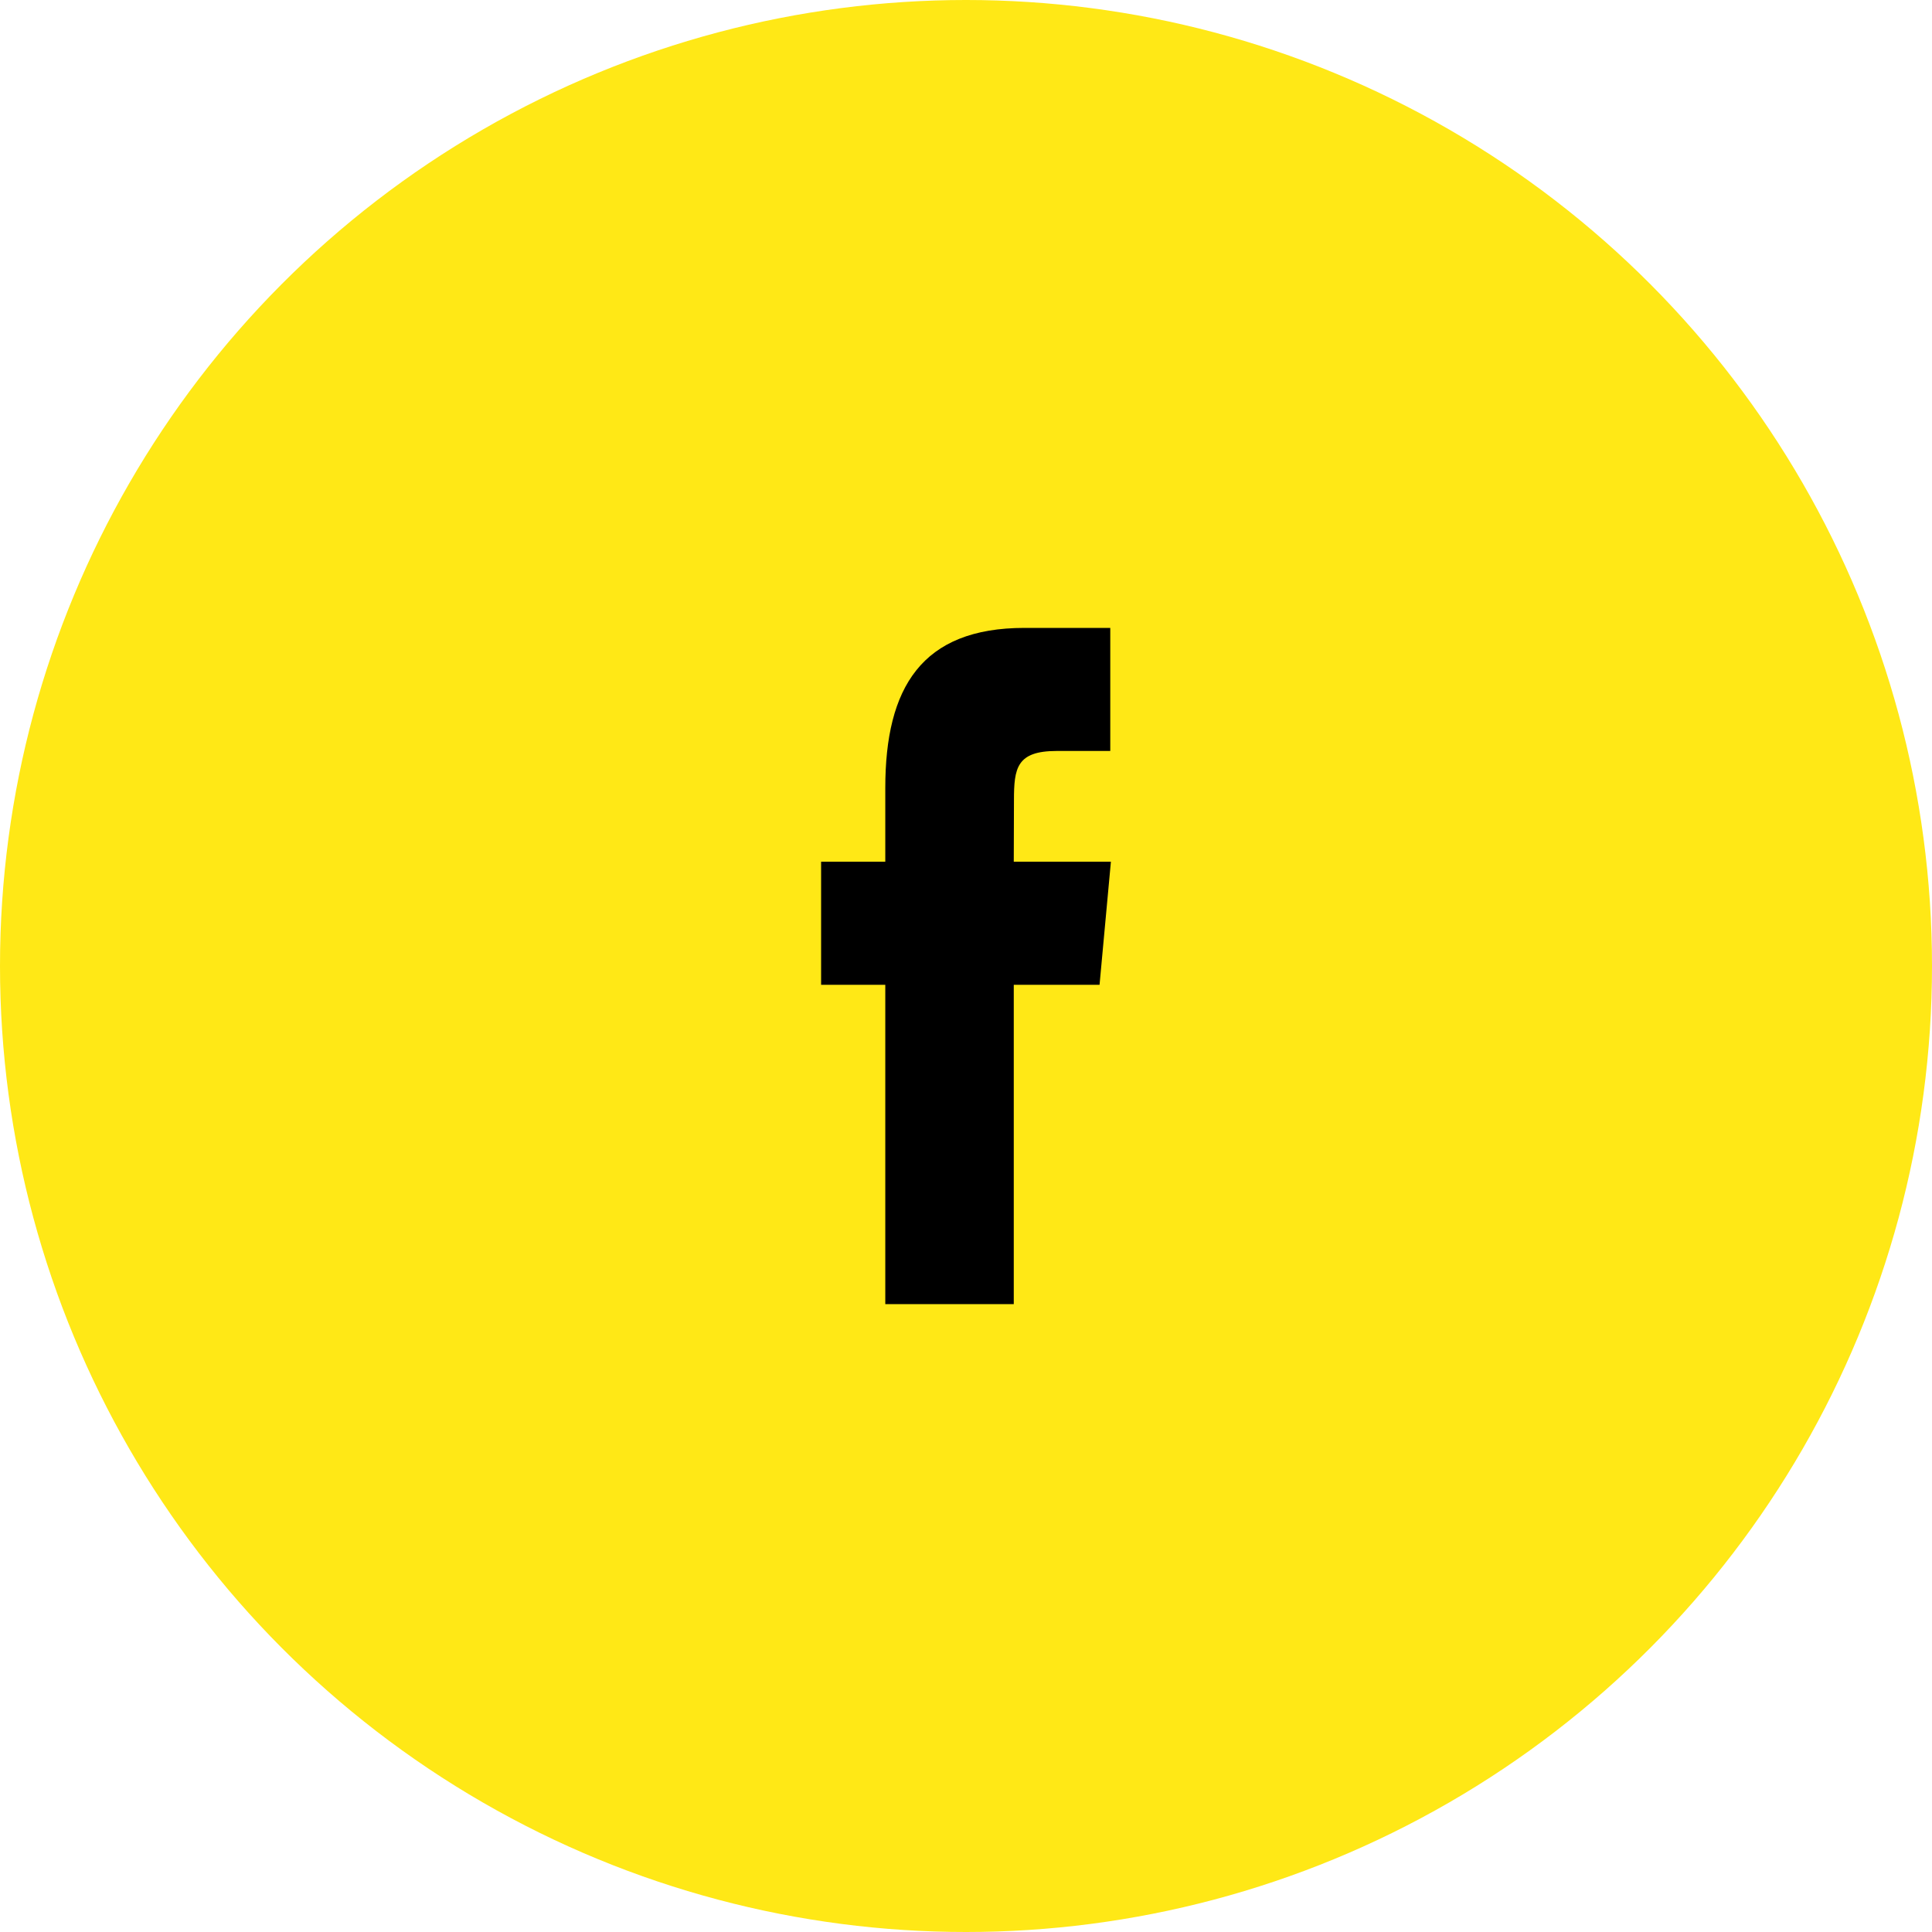 <svg width="40" height="40" viewBox="0 0 40 40" fill="none" xmlns="http://www.w3.org/2000/svg">
<circle cx="20" cy="20" r="20" fill="#FFE816"/>
<path fill-rule="evenodd" clip-rule="evenodd" d="M20.989 27H18.329V20.389H17V17.841H18.329V16.313C18.329 14.236 19.08 13 21.212 13H22.987V15.548H21.878C21.048 15.548 20.993 15.903 20.993 16.568L20.989 17.841H23L22.765 20.389H20.989V27Z" fill="black"/>
</svg>
